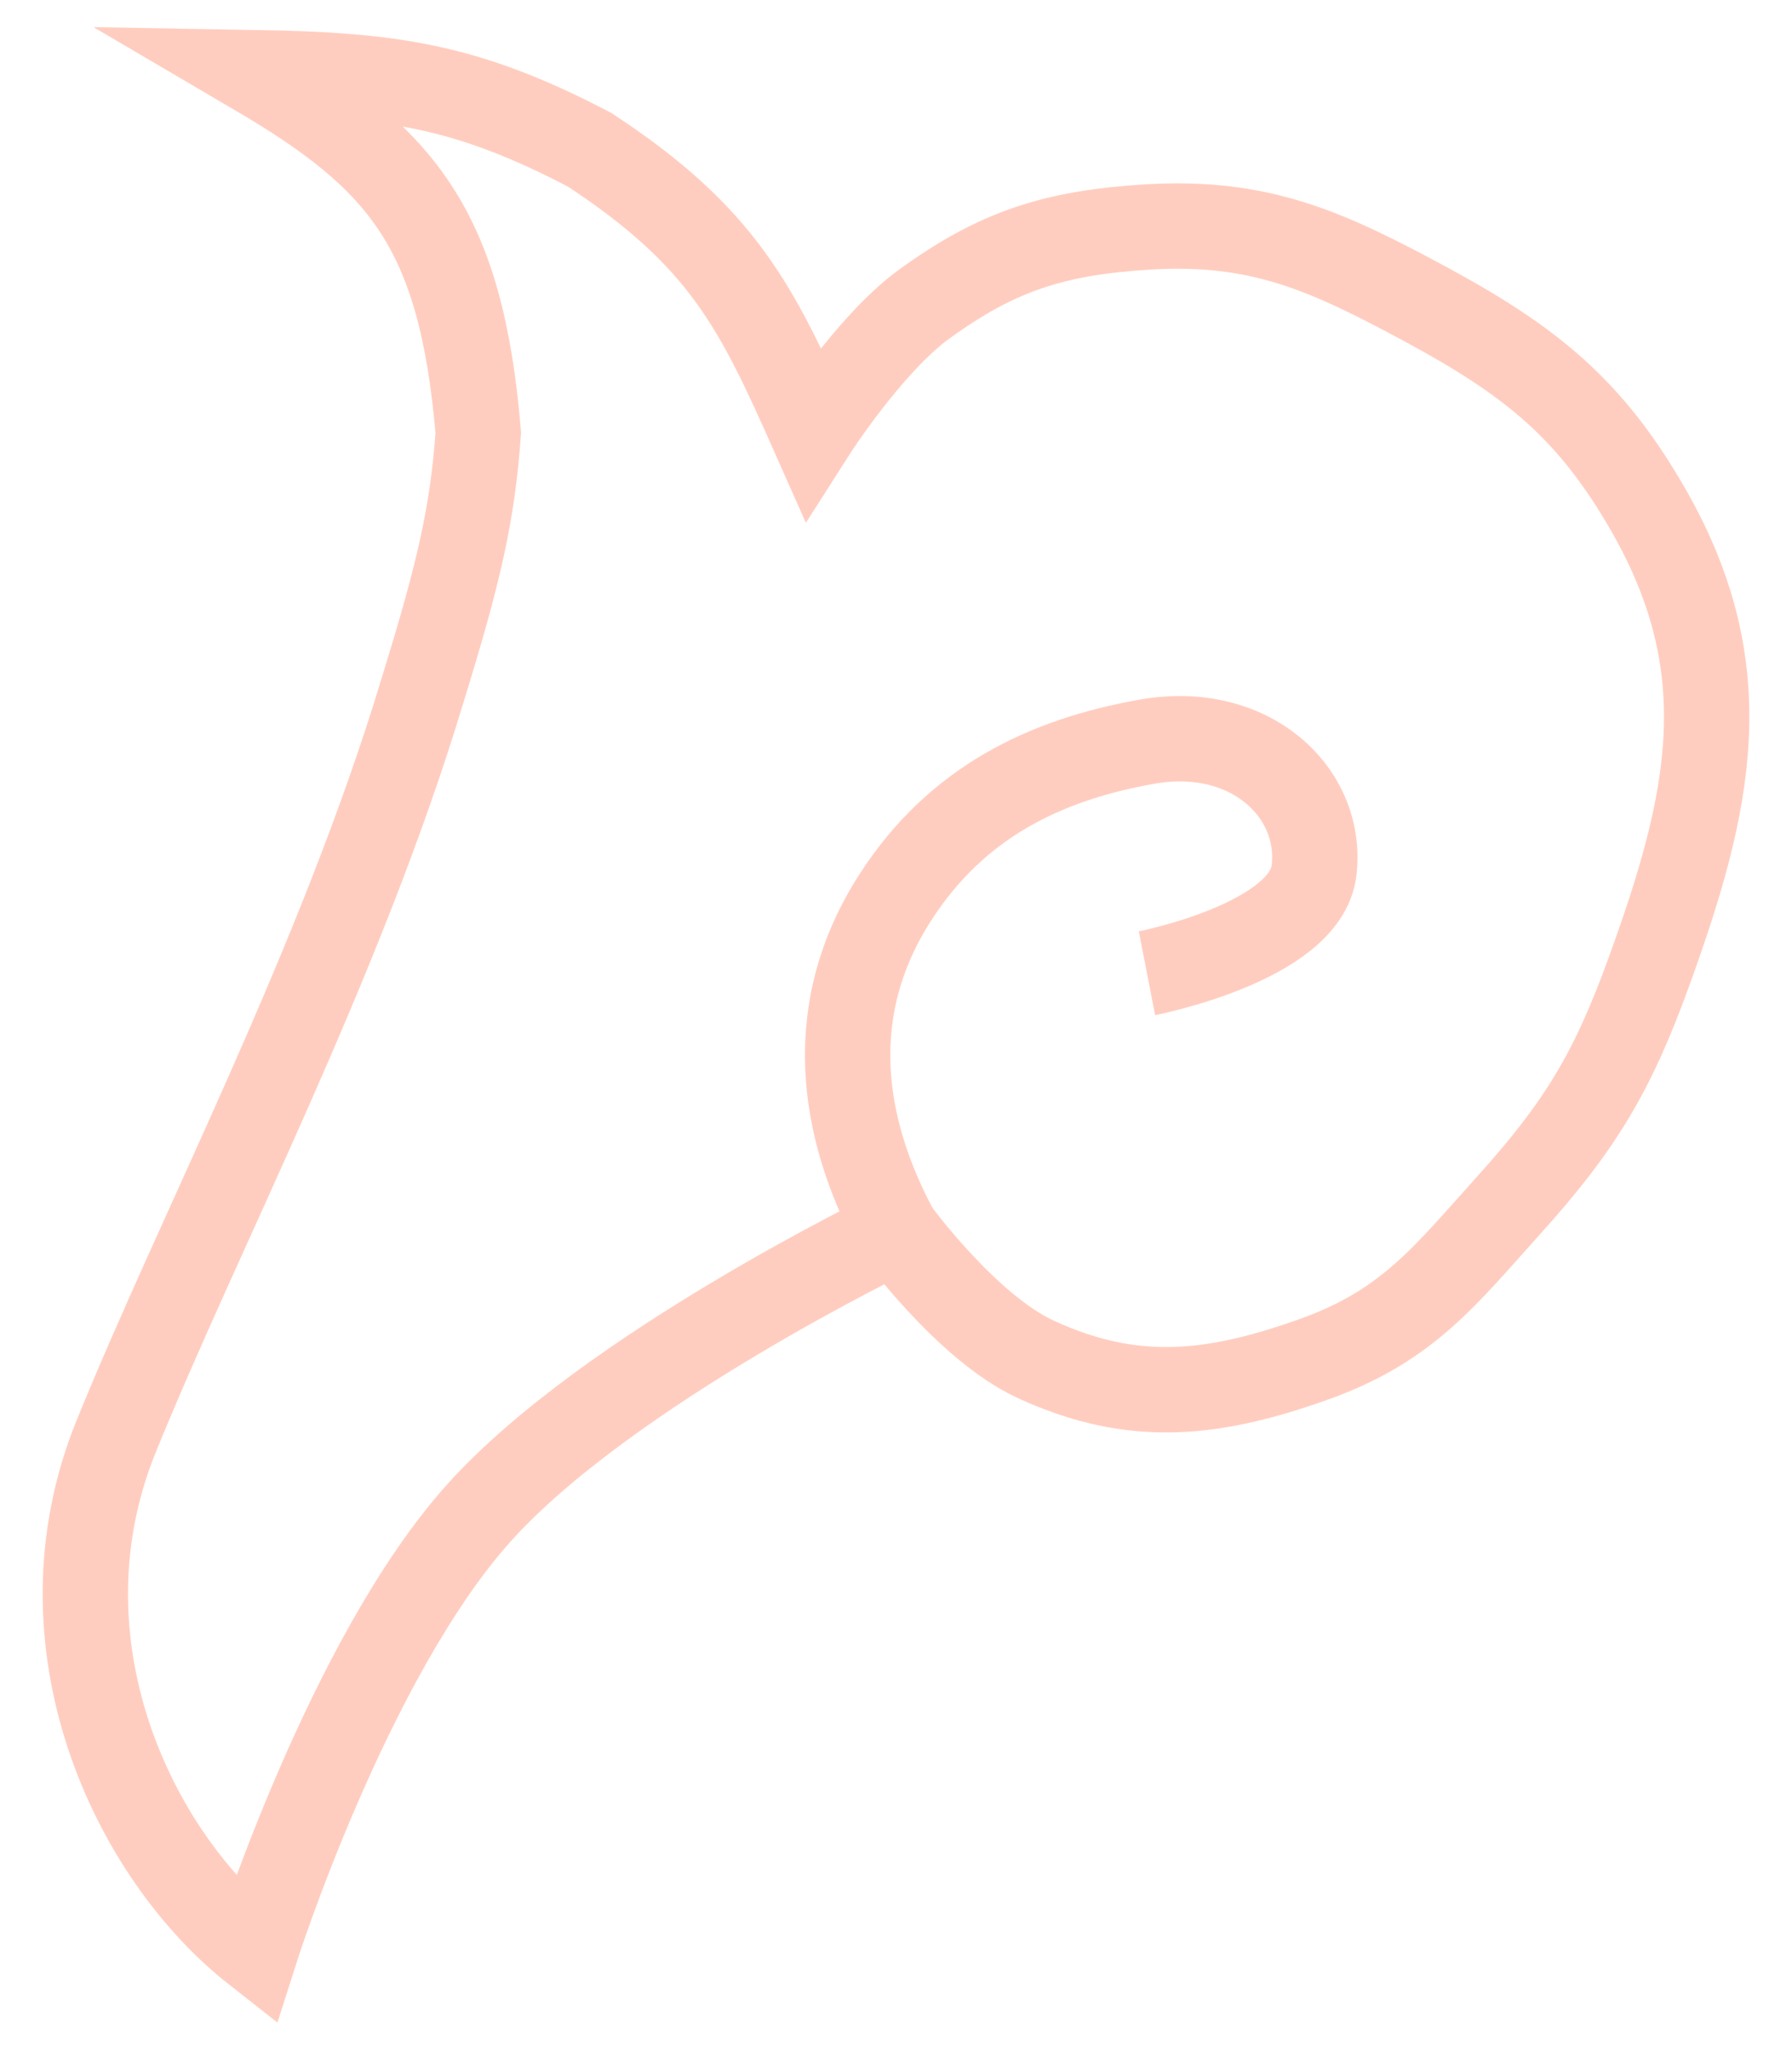 <?xml version="1.0" encoding="UTF-8"?> <svg xmlns="http://www.w3.org/2000/svg" width="21" height="24" viewBox="0 0 21 24" fill="none"> <path d="M10.502 14.413C10.502 14.413 11.328 15.547 12.135 15.92C13.275 16.446 14.21 16.344 15.399 15.92C16.496 15.528 16.933 14.945 17.685 14.111C18.525 13.18 18.899 12.548 19.317 11.399C20.048 9.391 20.391 7.847 19.317 5.974C18.642 4.798 17.951 4.235 16.706 3.563C15.556 2.944 14.769 2.577 13.441 2.659C12.354 2.727 11.685 2.941 10.829 3.563C10.187 4.029 9.523 5.07 9.523 5.07C8.867 3.593 8.471 2.779 6.911 1.755C5.466 0.999 4.592 0.879 2.993 0.851C4.705 1.855 5.402 2.661 5.605 5.07C5.536 6.023 5.381 6.697 4.952 8.084C3.984 11.292 2.34 14.413 1.361 16.824C0.381 19.235 1.554 21.721 2.993 22.851C2.993 22.851 4.08 19.433 5.605 17.728C7.115 16.04 10.502 14.413 10.502 14.413ZM10.502 14.413C9.844 13.186 9.649 11.807 10.502 10.495C11.212 9.403 12.236 8.9 13.441 8.687C14.645 8.473 15.506 9.28 15.399 10.194C15.302 11.037 13.441 11.399 13.441 11.399" stroke="#FFCDBF"></path> </svg> 